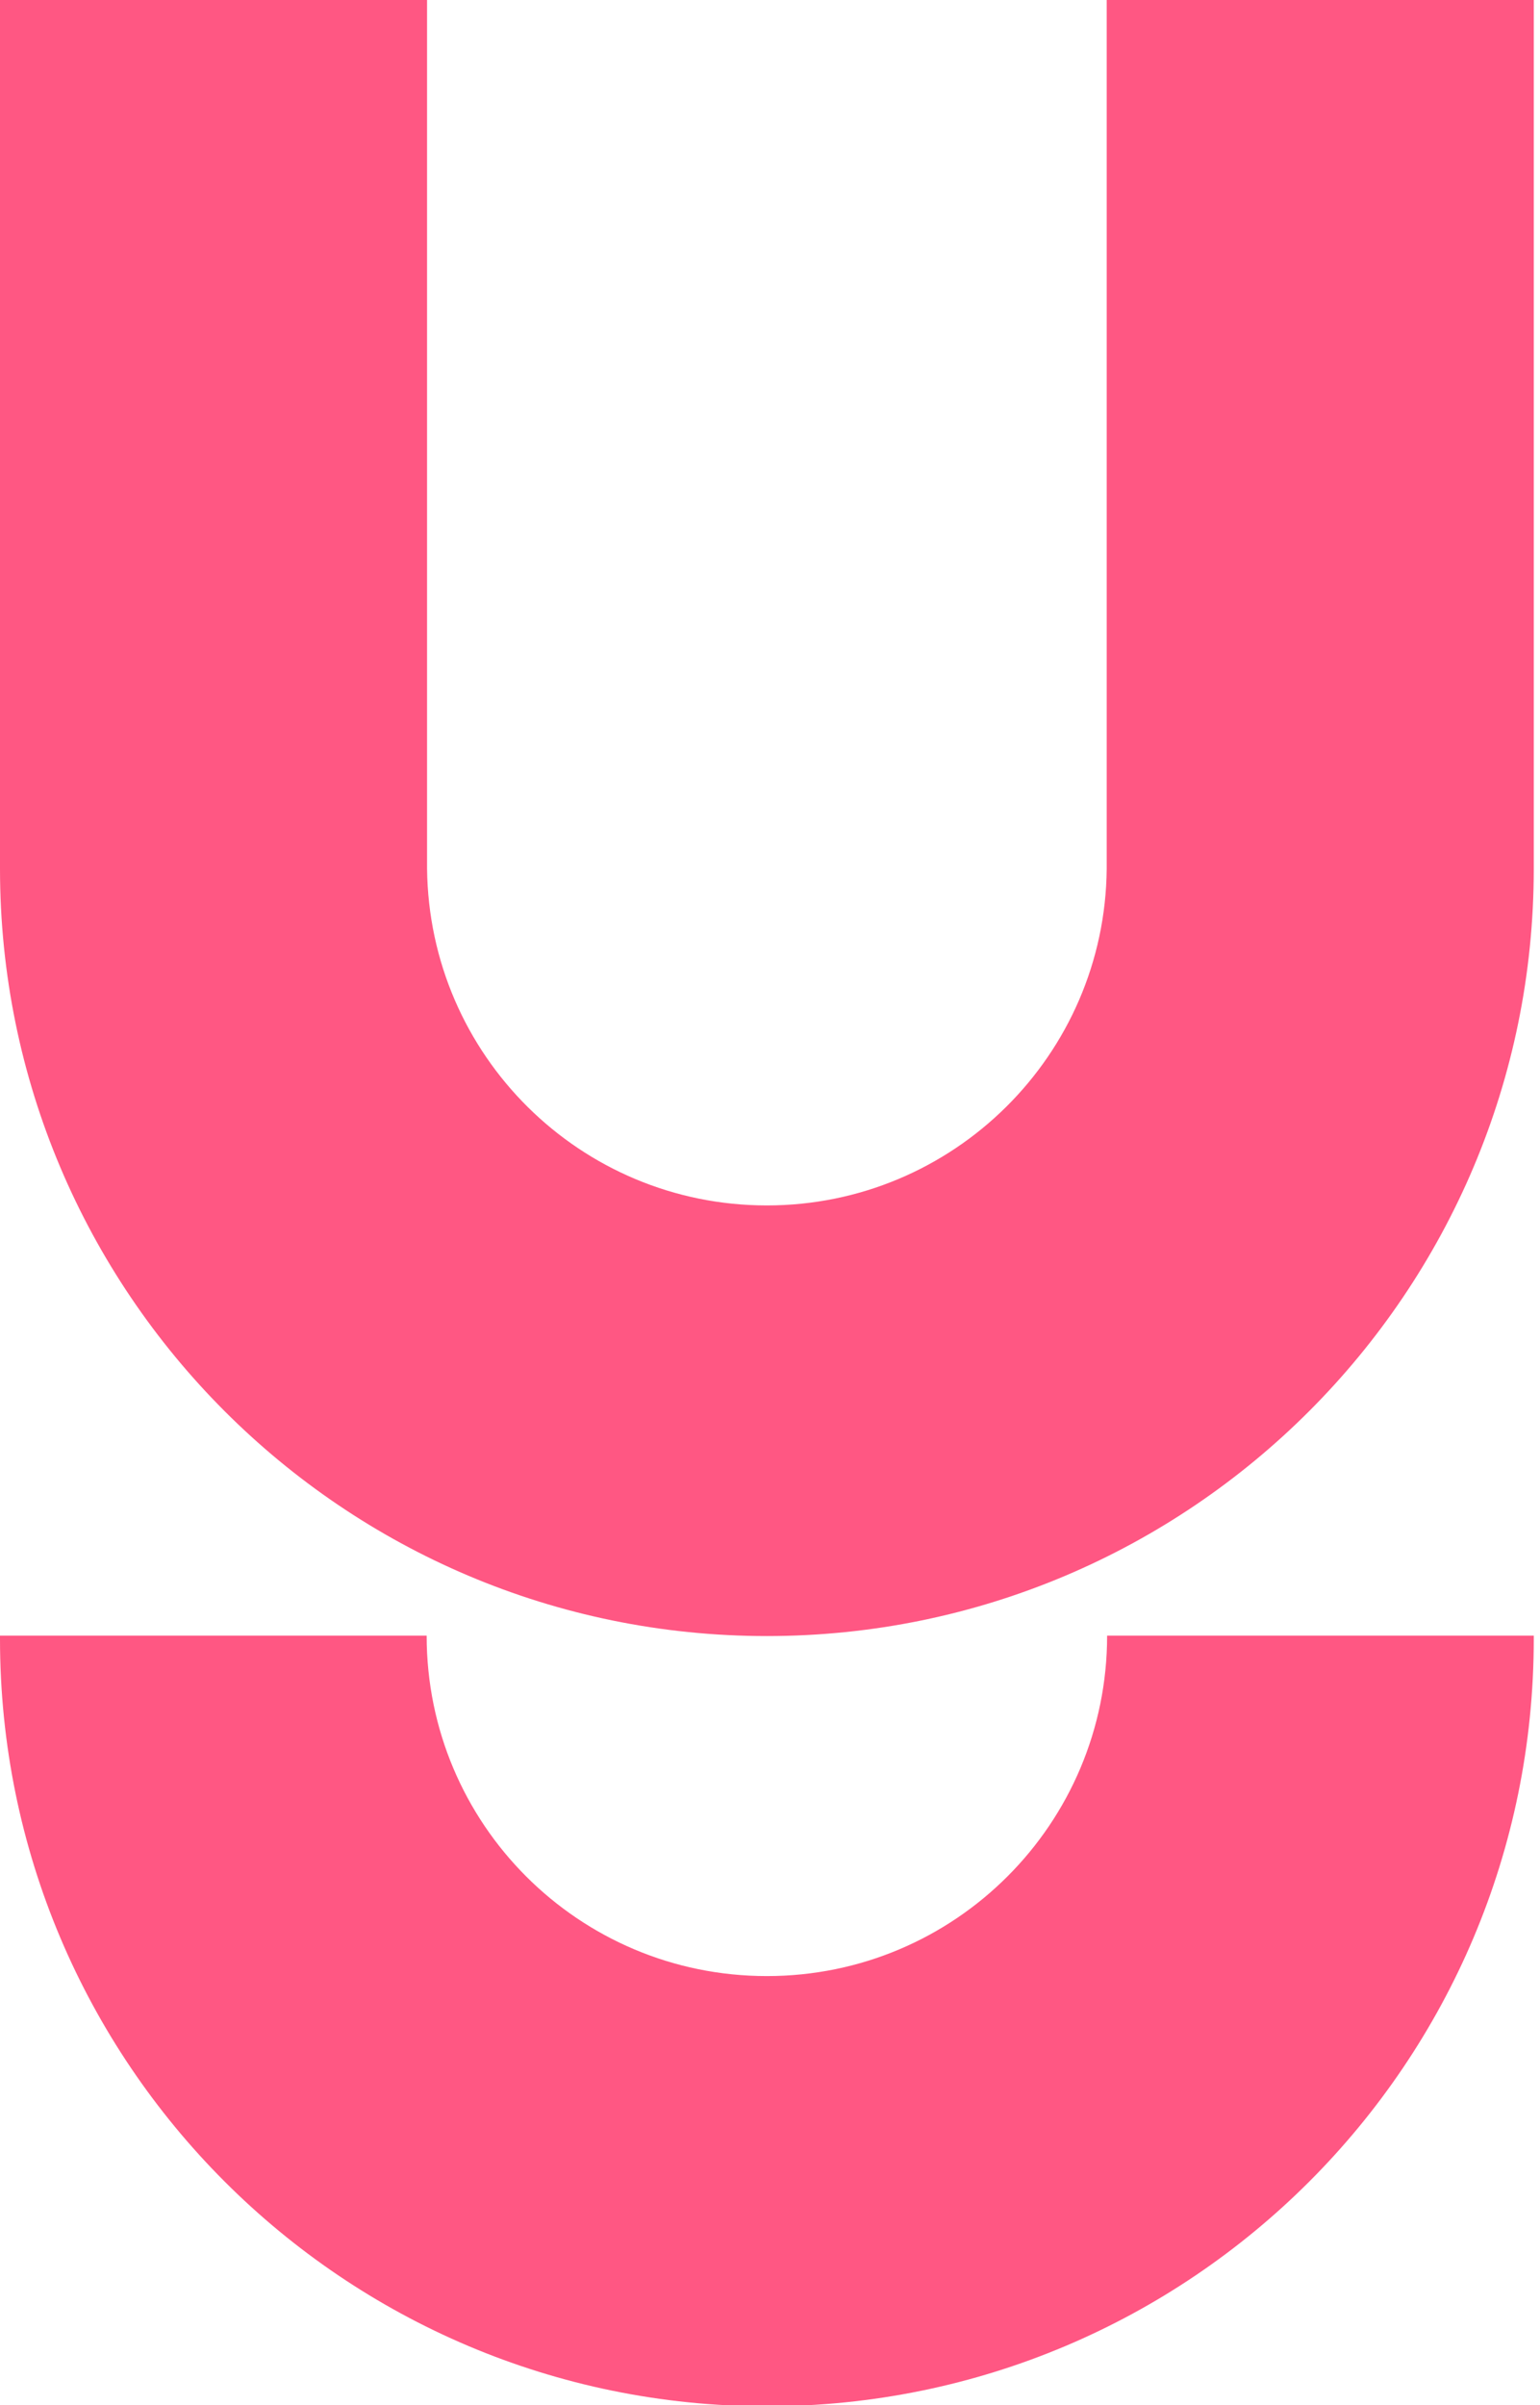 <svg xmlns="http://www.w3.org/2000/svg" id="Calque_2" viewBox="0 0 370.7 578.6"><defs><style>      .st0 {        fill: #ff5783;      }    </style></defs><path class="st0" d="M369.2,0v209c0,101.8-82.6,184.6-184.6,184.6S0,310.8,0,209V0h102.8v209c.5,44.9,36.9,81,81.8,81s81.4-36.2,81.8-81V0h102.8Z"></path><path class="st0" d="M266.5,393.5c0,45.2-36.6,81.9-81.9,81.9s-81.9-36.6-81.9-81.9H0v.8C0,496.2,82.6,578.9,184.6,578.9s184.6-82.6,184.6-184.6,0-.5,0-.8h-102.7Z"></path></svg>